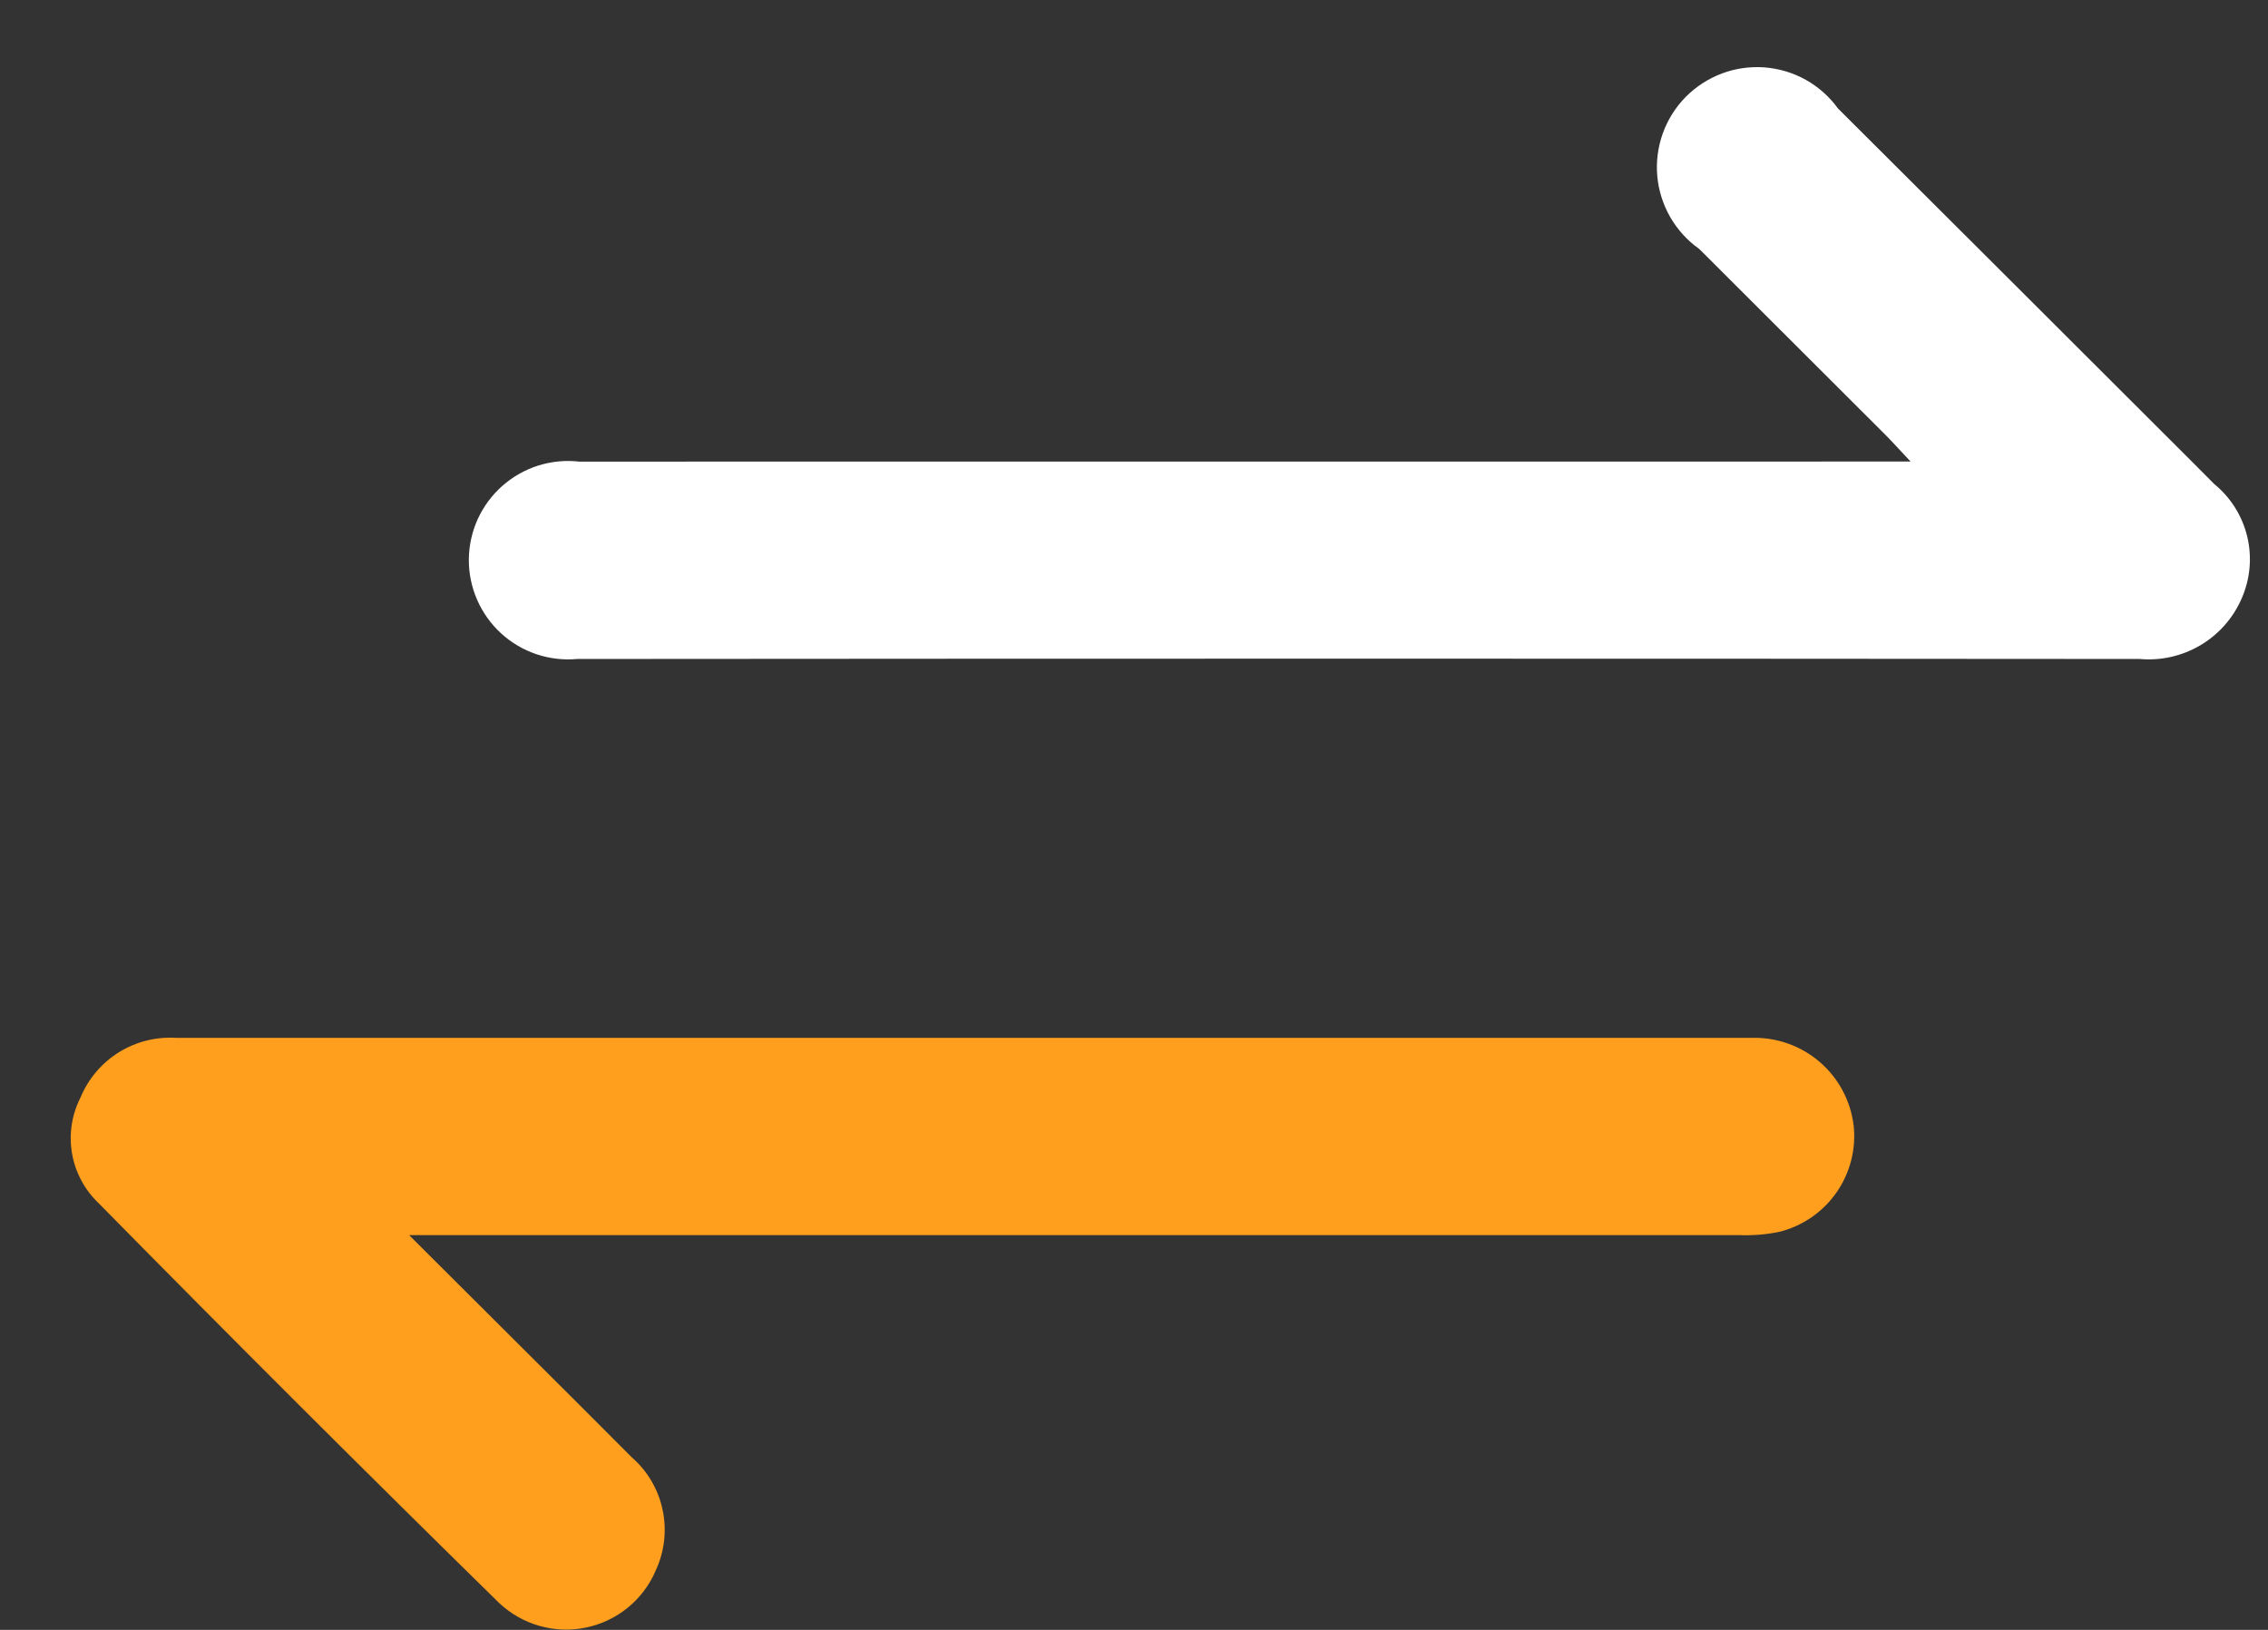 <svg width="32" height="23" viewBox="0 0 32 23" fill="none" xmlns="http://www.w3.org/2000/svg">
<rect x="0" y="0" width="32" height="23" fill="#333333" stroke="none"/>
<path d="M26.957 6.513C26.791 6.337 26.698 6.232 26.598 6.132C25.724 5.258 24.85 4.385 23.975 3.513C23.808 3.395 23.668 3.241 23.566 3.064C23.464 2.886 23.401 2.688 23.383 2.484C23.365 2.28 23.392 2.074 23.461 1.882C23.53 1.689 23.641 1.513 23.785 1.367C23.929 1.222 24.103 1.109 24.295 1.037C24.486 0.965 24.692 0.936 24.896 0.951C25.101 0.967 25.299 1.026 25.478 1.126C25.657 1.226 25.812 1.364 25.932 1.53C27.476 3.069 29.02 4.609 30.562 6.15C30.788 6.376 31.016 6.601 31.24 6.829C31.473 7.019 31.637 7.28 31.707 7.572C31.777 7.864 31.749 8.171 31.628 8.446C31.509 8.721 31.305 8.952 31.047 9.105C30.788 9.258 30.488 9.326 30.189 9.299C22.842 9.293 15.494 9.293 8.146 9.299C7.951 9.317 7.754 9.294 7.569 9.232C7.383 9.169 7.212 9.068 7.068 8.936C6.924 8.803 6.809 8.642 6.731 8.462C6.653 8.282 6.613 8.088 6.615 7.892C6.617 7.696 6.66 7.502 6.741 7.324C6.823 7.146 6.941 6.986 7.087 6.857C7.234 6.727 7.407 6.629 7.593 6.57C7.78 6.511 7.978 6.492 8.172 6.514L26.957 6.513Z" fill="white"/>
<path d="M5.776 17.433C6.876 18.533 7.9 19.546 8.913 20.564C9.134 20.756 9.287 21.015 9.348 21.302C9.41 21.589 9.377 21.888 9.255 22.155C9.169 22.36 9.034 22.541 8.862 22.683C8.69 22.824 8.486 22.922 8.268 22.967C8.05 23.013 7.824 23.004 7.609 22.943C7.395 22.882 7.199 22.769 7.038 22.616C5.141 20.755 3.259 18.876 1.392 16.979C1.194 16.791 1.062 16.544 1.016 16.275C0.97 16.006 1.012 15.73 1.136 15.487C1.246 15.222 1.436 14.999 1.679 14.848C1.922 14.698 2.207 14.627 2.492 14.646C6.391 14.646 10.291 14.646 14.192 14.646C17.698 14.646 21.204 14.646 24.71 14.646C25.062 14.634 25.406 14.755 25.673 14.984C25.941 15.213 26.112 15.535 26.154 15.885C26.19 16.22 26.102 16.558 25.907 16.834C25.713 17.11 25.424 17.305 25.096 17.385C24.911 17.422 24.723 17.437 24.534 17.429C18.482 17.429 12.43 17.429 6.378 17.429H5.778" fill="#FF9F1D"/>
</svg>
